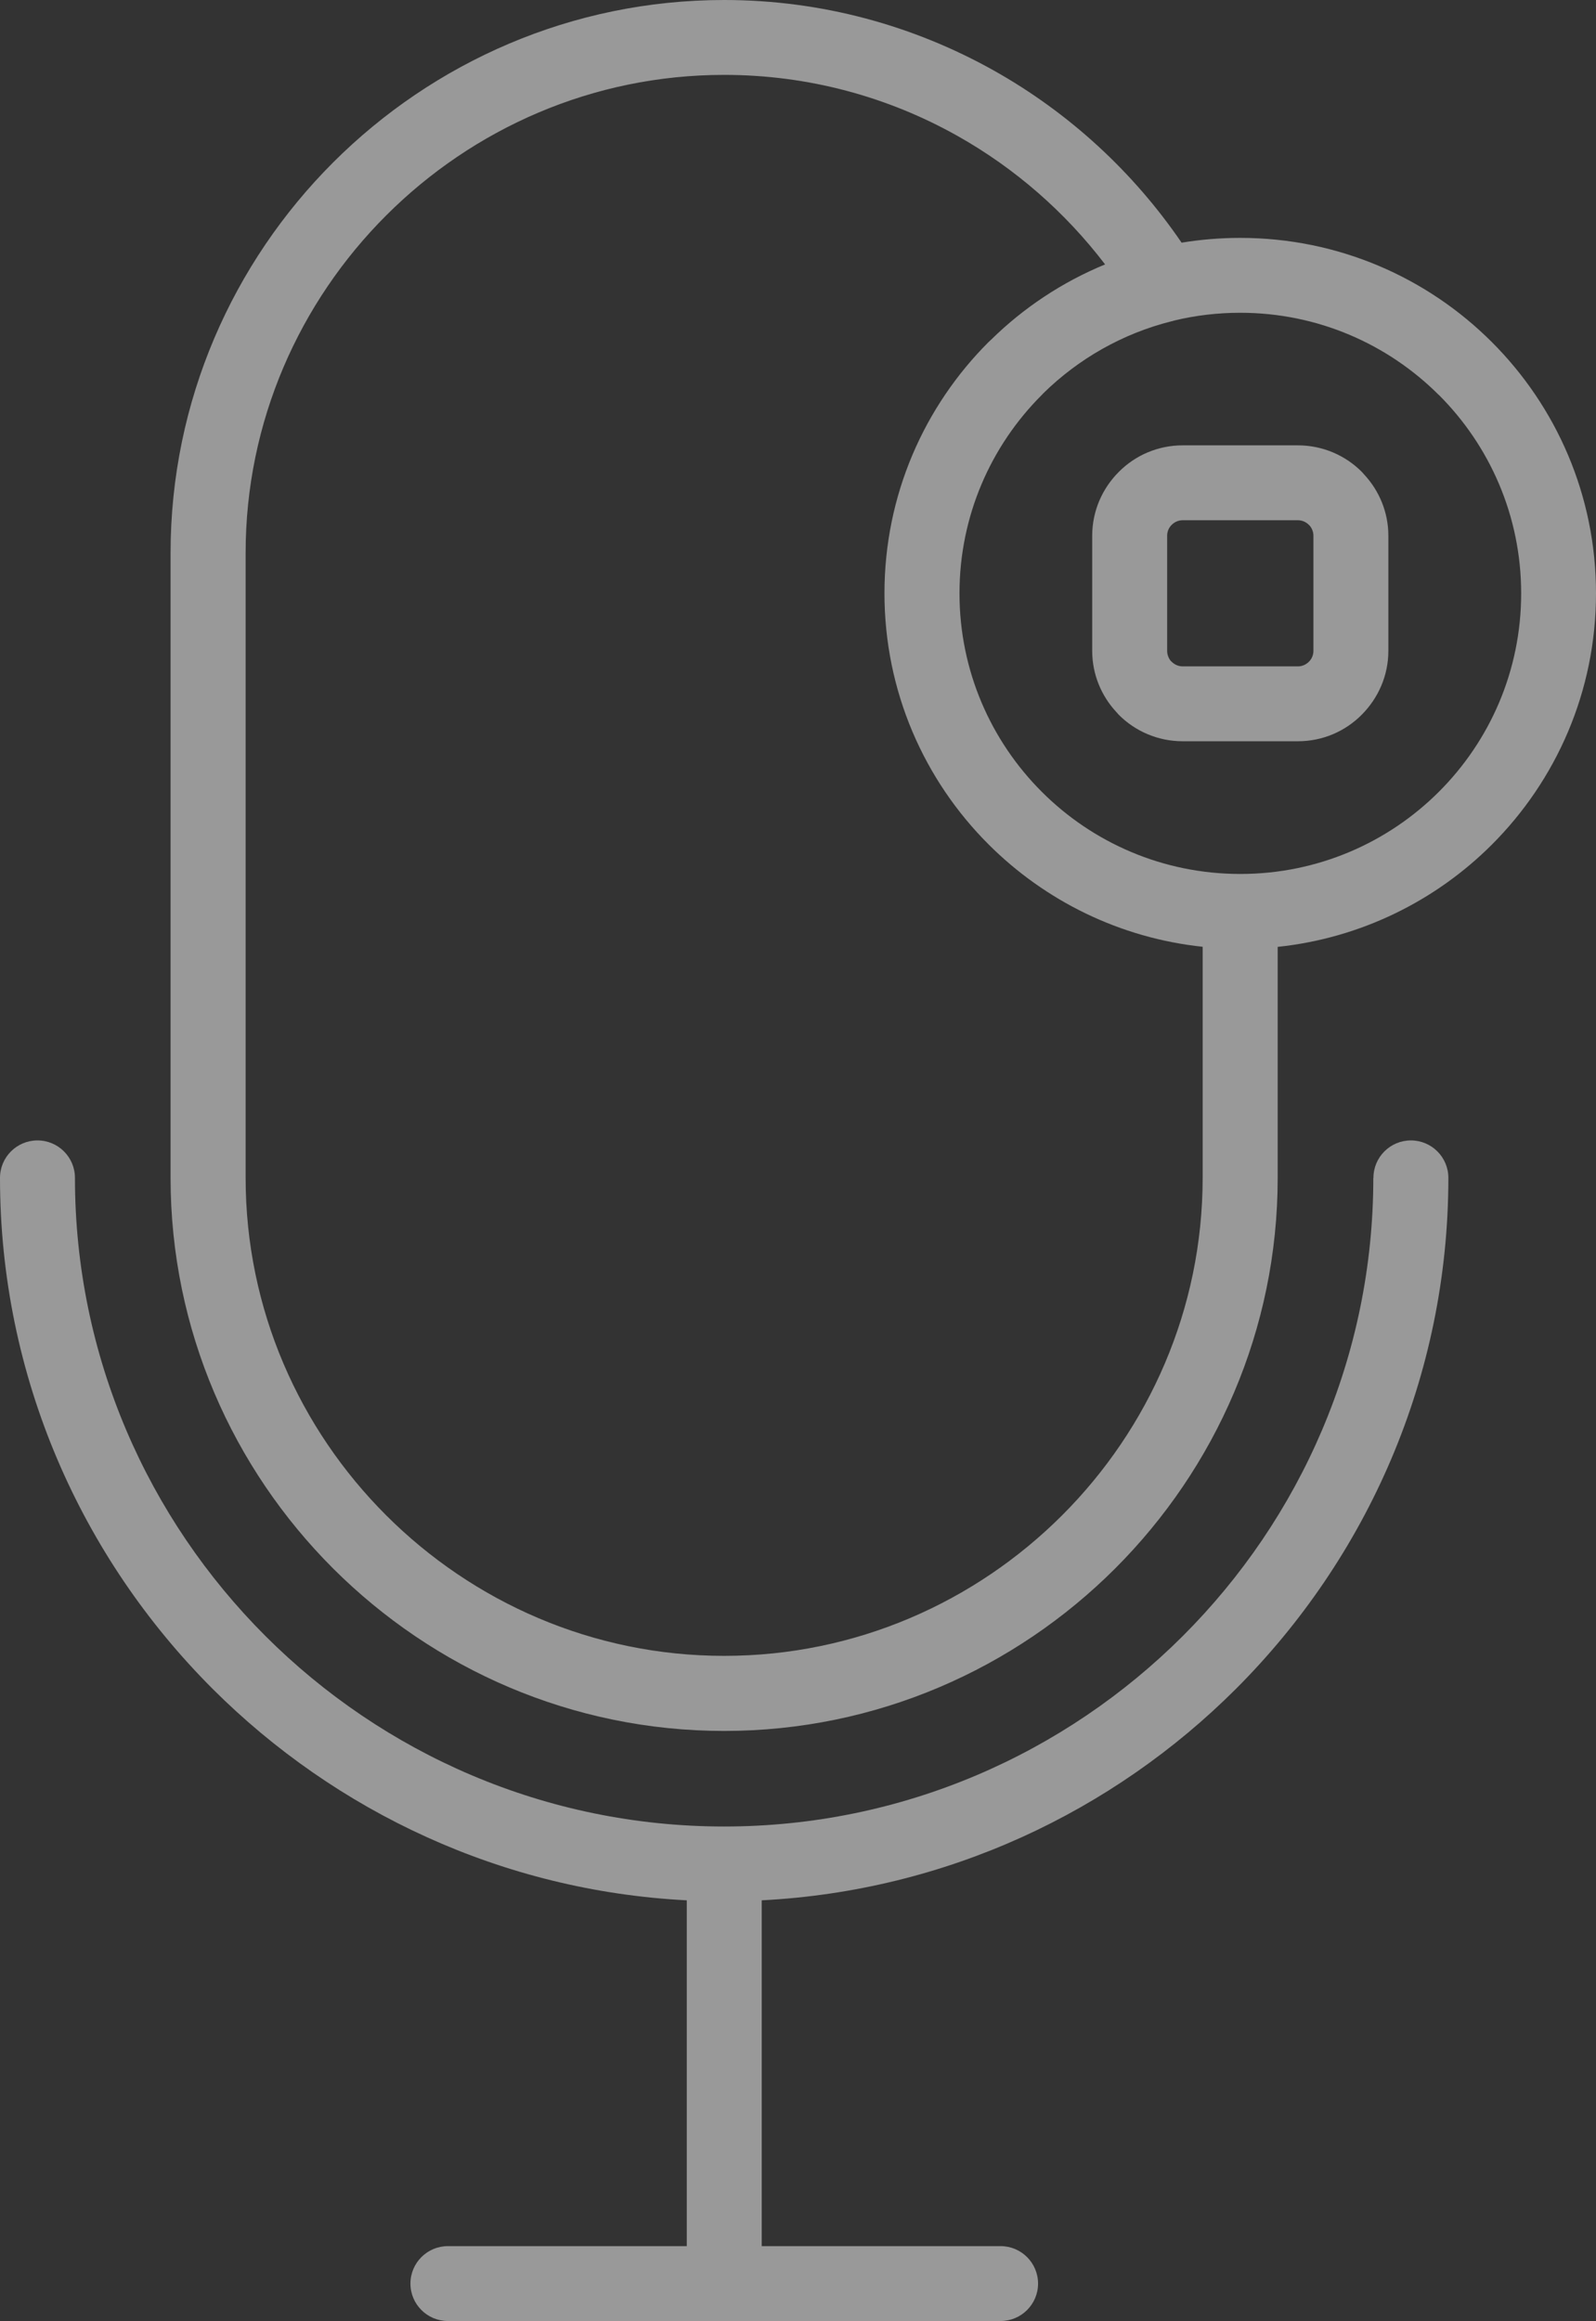 <svg width="97" height="141" viewBox="0 0 97 141" fill="none" xmlns="http://www.w3.org/2000/svg">
<rect x="0" y="0" width="97" height="141" fill="#333333" stroke="none"/>
<path d="M83.473 71.554C83.473 70.299 84.493 69.28 85.75 69.28C87.007 69.28 88.027 70.299 88.027 71.554C88.027 83.655 83.081 94.642 75.111 102.603C67.638 110.065 57.508 114.869 46.295 115.443V136.451H60.813C62.07 136.451 63.09 137.47 63.09 138.726C63.09 139.981 62.07 141 60.813 141H27.222C25.965 141 24.945 139.981 24.945 138.726C24.945 137.47 25.965 136.451 27.222 136.451H41.74V115.443C30.531 114.869 20.407 110.06 12.929 102.603C4.946 94.63 0 83.643 0 71.554C0 70.299 1.02 69.28 2.277 69.28C3.535 69.28 4.555 70.299 4.555 71.554C4.555 82.405 8.991 92.254 16.137 99.391C23.283 106.528 33.152 110.959 44.01 110.959C54.869 110.959 64.731 106.528 71.883 99.391C79.036 92.248 83.466 82.398 83.466 71.56L83.473 71.554ZM71.879 27.055H78.882C80.395 27.055 81.777 27.671 82.767 28.666L82.915 28.832C83.823 29.809 84.38 31.118 84.38 32.545V39.54C84.38 41.045 83.763 42.413 82.767 43.414C81.777 44.415 80.401 45.031 78.882 45.031H71.879C70.366 45.031 68.984 44.415 67.994 43.42L67.846 43.254C66.938 42.277 66.381 40.968 66.381 39.54V32.545C66.381 31.041 66.998 29.667 67.994 28.672C68.984 27.671 70.36 27.055 71.879 27.055ZM78.882 31.604H71.879C71.624 31.604 71.386 31.71 71.214 31.882C71.042 32.048 70.936 32.285 70.936 32.545V39.54C70.936 39.766 71.019 39.979 71.149 40.145L71.214 40.204C71.38 40.37 71.618 40.482 71.879 40.482H78.882C79.138 40.482 79.375 40.376 79.547 40.204C79.719 40.038 79.826 39.801 79.826 39.54V32.545C79.826 32.32 79.743 32.107 79.606 31.941L79.547 31.882C79.381 31.716 79.144 31.604 78.882 31.604ZM75.378 14.452C81.35 14.452 86.752 16.868 90.666 20.777C94.58 24.686 97 30.082 97 36.046C97 42.011 94.58 47.406 90.666 51.315C87.262 54.715 82.713 56.989 77.654 57.522V71.553C77.654 80.793 73.871 89.192 67.774 95.286C61.678 101.375 53.268 105.154 44.011 105.154C34.759 105.154 26.349 101.375 20.247 95.286C14.151 89.197 10.367 80.799 10.367 71.553V33.6C10.367 24.36 14.151 15.961 20.247 9.868C26.344 3.779 34.754 0 44.011 0C49.941 0 55.534 1.558 60.397 4.282C64.964 6.841 68.878 10.442 71.813 14.742C72.97 14.553 74.162 14.452 75.372 14.452L75.378 14.452ZM73.1 57.517C68.047 56.983 63.511 54.715 60.094 51.309C56.174 47.4 53.755 42.005 53.755 36.041C53.755 30.077 56.174 24.68 60.089 20.772L60.225 20.648C62.206 18.699 64.56 17.135 67.164 16.063C64.738 12.883 61.678 10.211 58.173 8.245C53.98 5.894 49.153 4.549 44.011 4.549C36.01 4.549 28.745 7.819 23.474 13.084C18.202 18.35 14.928 25.611 14.928 33.594V71.548C14.928 79.538 18.201 86.794 23.474 92.058C28.746 97.324 36.017 100.593 44.011 100.593C52.011 100.593 59.276 97.324 64.548 92.058C69.82 86.793 73.094 79.532 73.094 71.548V57.517L73.1 57.517ZM87.446 23.994C84.356 20.908 80.092 19.001 75.378 19.001C74.002 19.001 72.667 19.16 71.386 19.468L71.374 19.474H71.363L71.268 19.504L71.214 19.516H71.208C68.219 20.262 65.545 21.802 63.422 23.881L63.315 23.994C60.225 27.079 58.315 31.338 58.315 36.047C58.315 40.755 60.231 45.02 63.315 48.1C66.399 51.185 70.669 53.093 75.383 53.093C80.098 53.093 84.368 51.18 87.452 48.1C90.542 45.014 92.452 40.755 92.452 36.047C92.452 31.338 90.536 27.073 87.452 23.994L87.446 23.994Z" fill="white" fill-opacity="0.5"/>
</svg>
